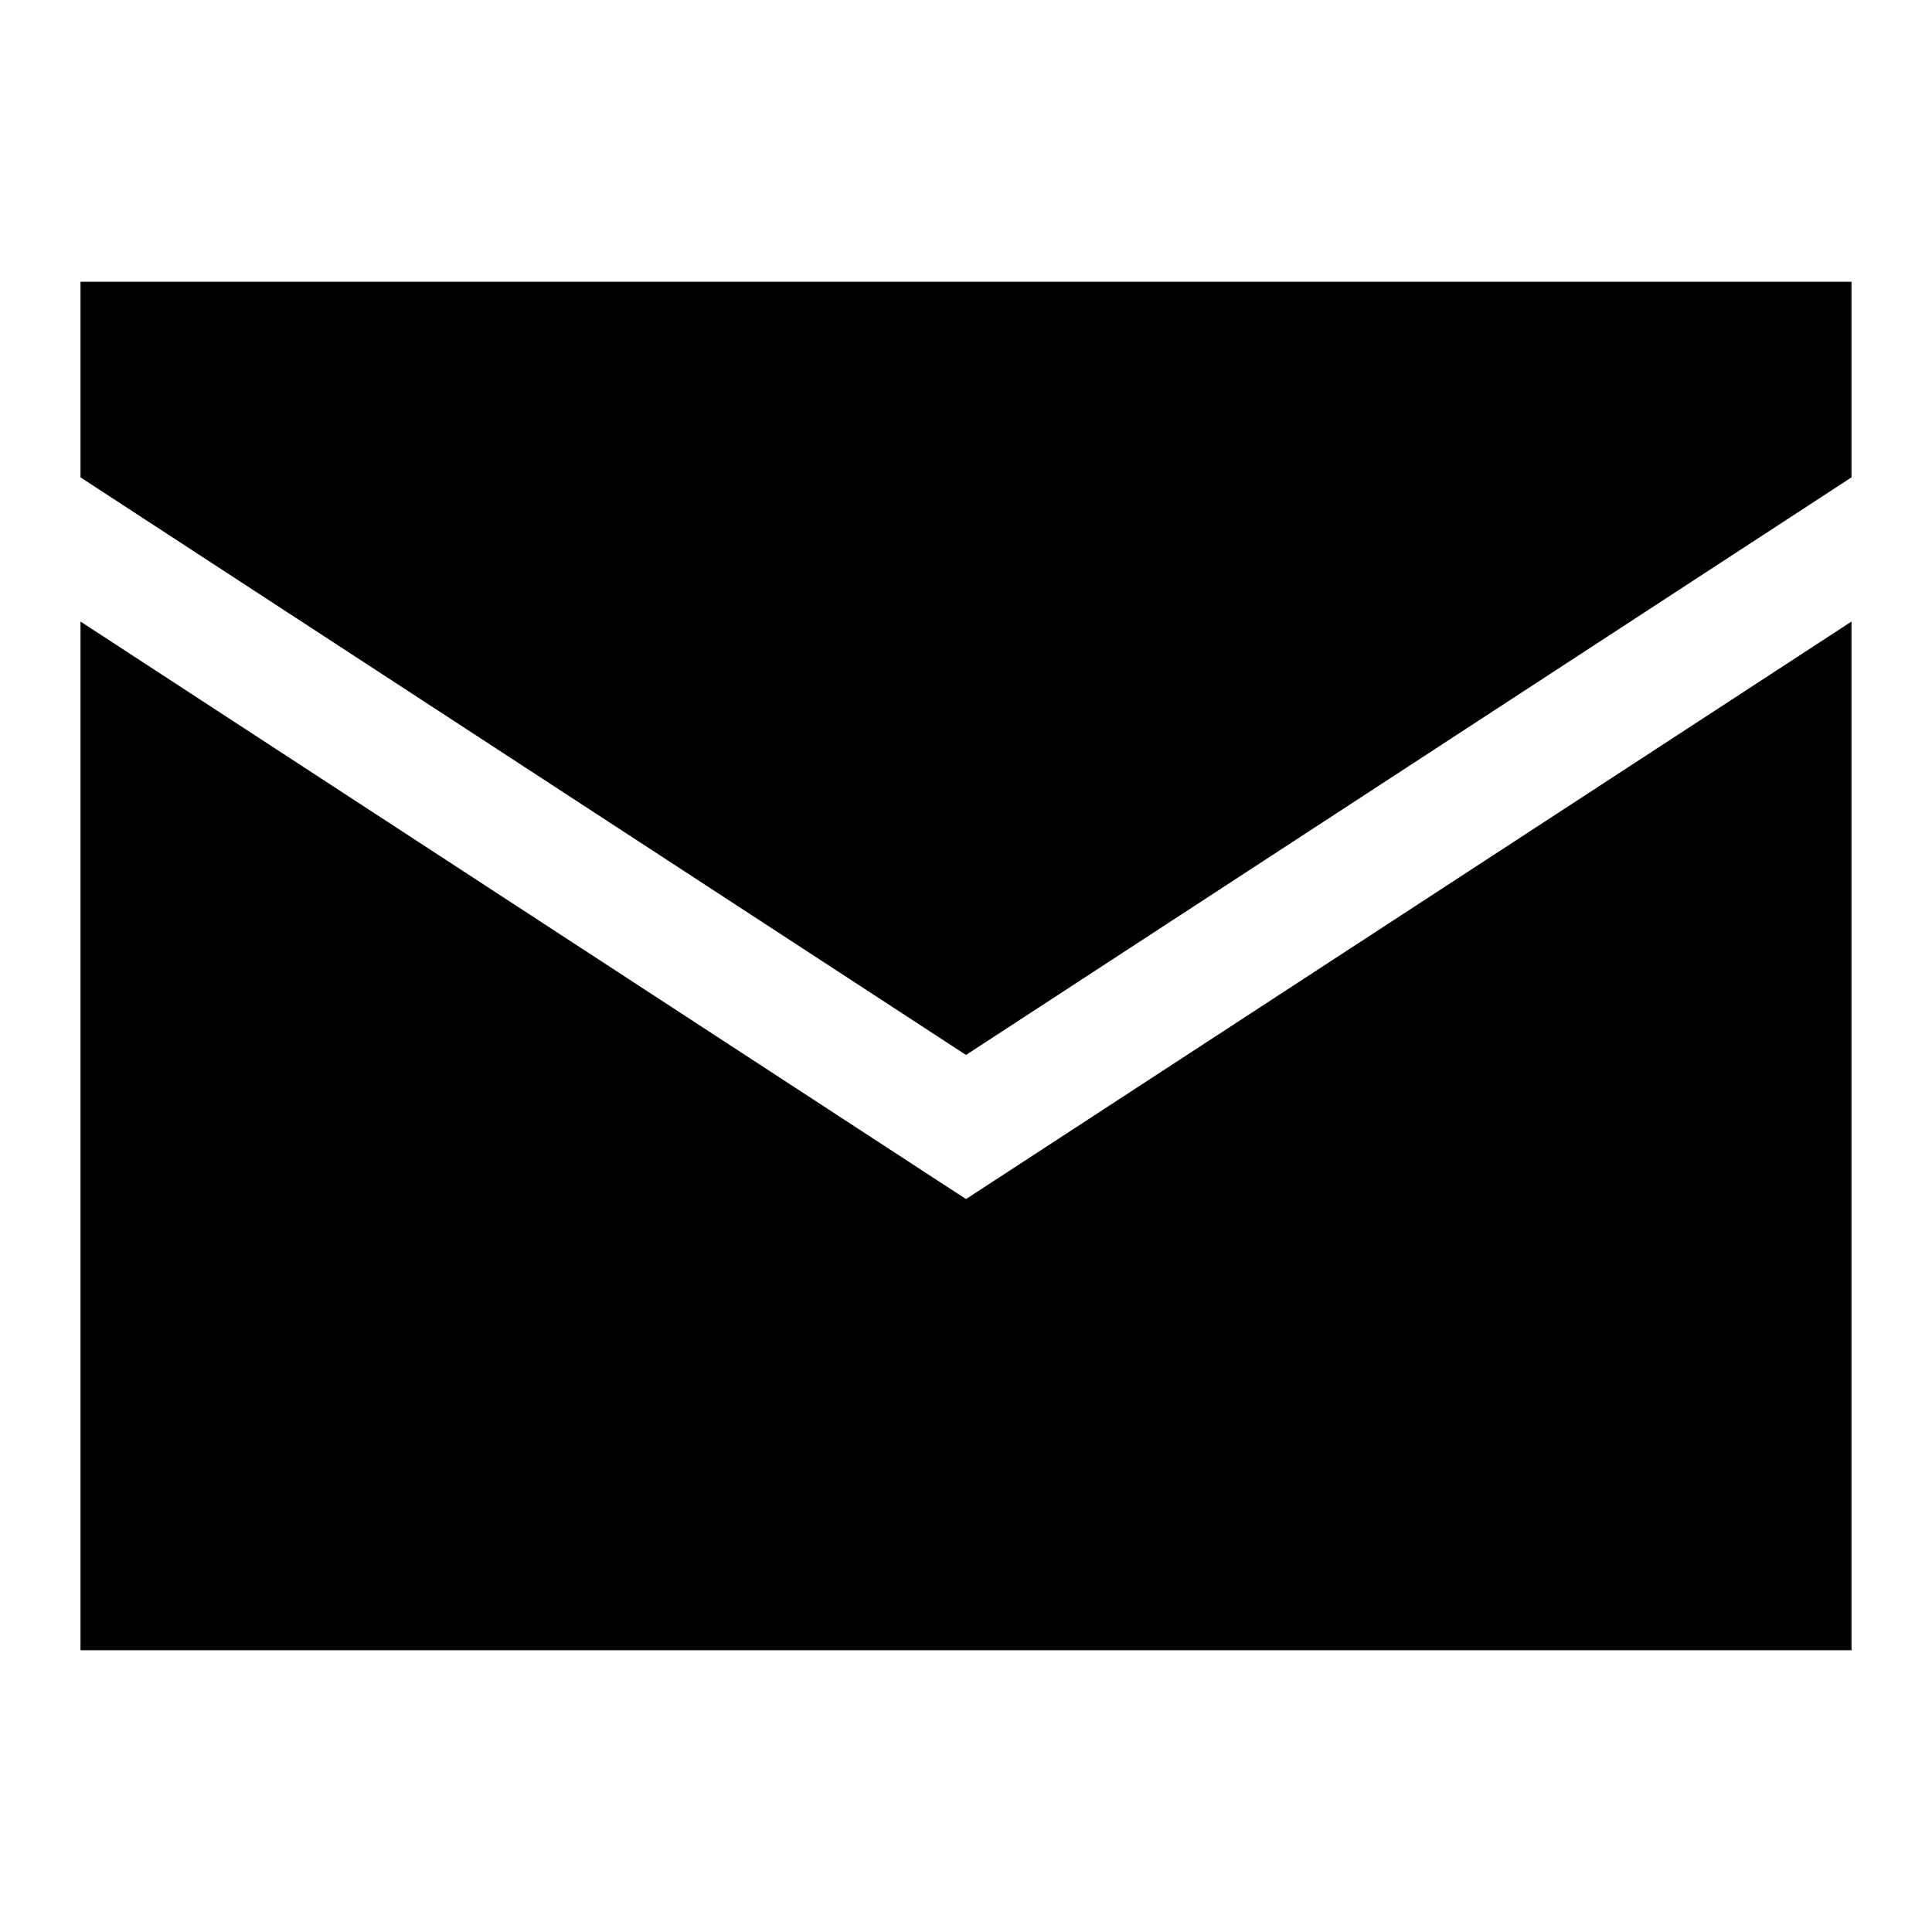 <svg xmlns="http://www.w3.org/2000/svg" fill="none" viewBox="0 0 24 24" id="Mail-Send-Envelope--Streamline-Sharp">
  <desc>
    Mail Send Envelope Streamline Icon: https://streamlinehq.com
  </desc>
  <g id="mail-send-envelope--envelope-email-message-unopened-sealed-close">
    <path id="Subtract" fill="#000000" fill-rule="evenodd" d="M23 3.5H1v2.43l11 7.175L23 5.93V3.5Zm0 4.221 -10.59 6.907 -0.41 0.267 -0.41 -0.267L1 7.721V20.5h22V7.721Z" clip-rule="evenodd" stroke-width="1"></path>
  </g>
</svg>